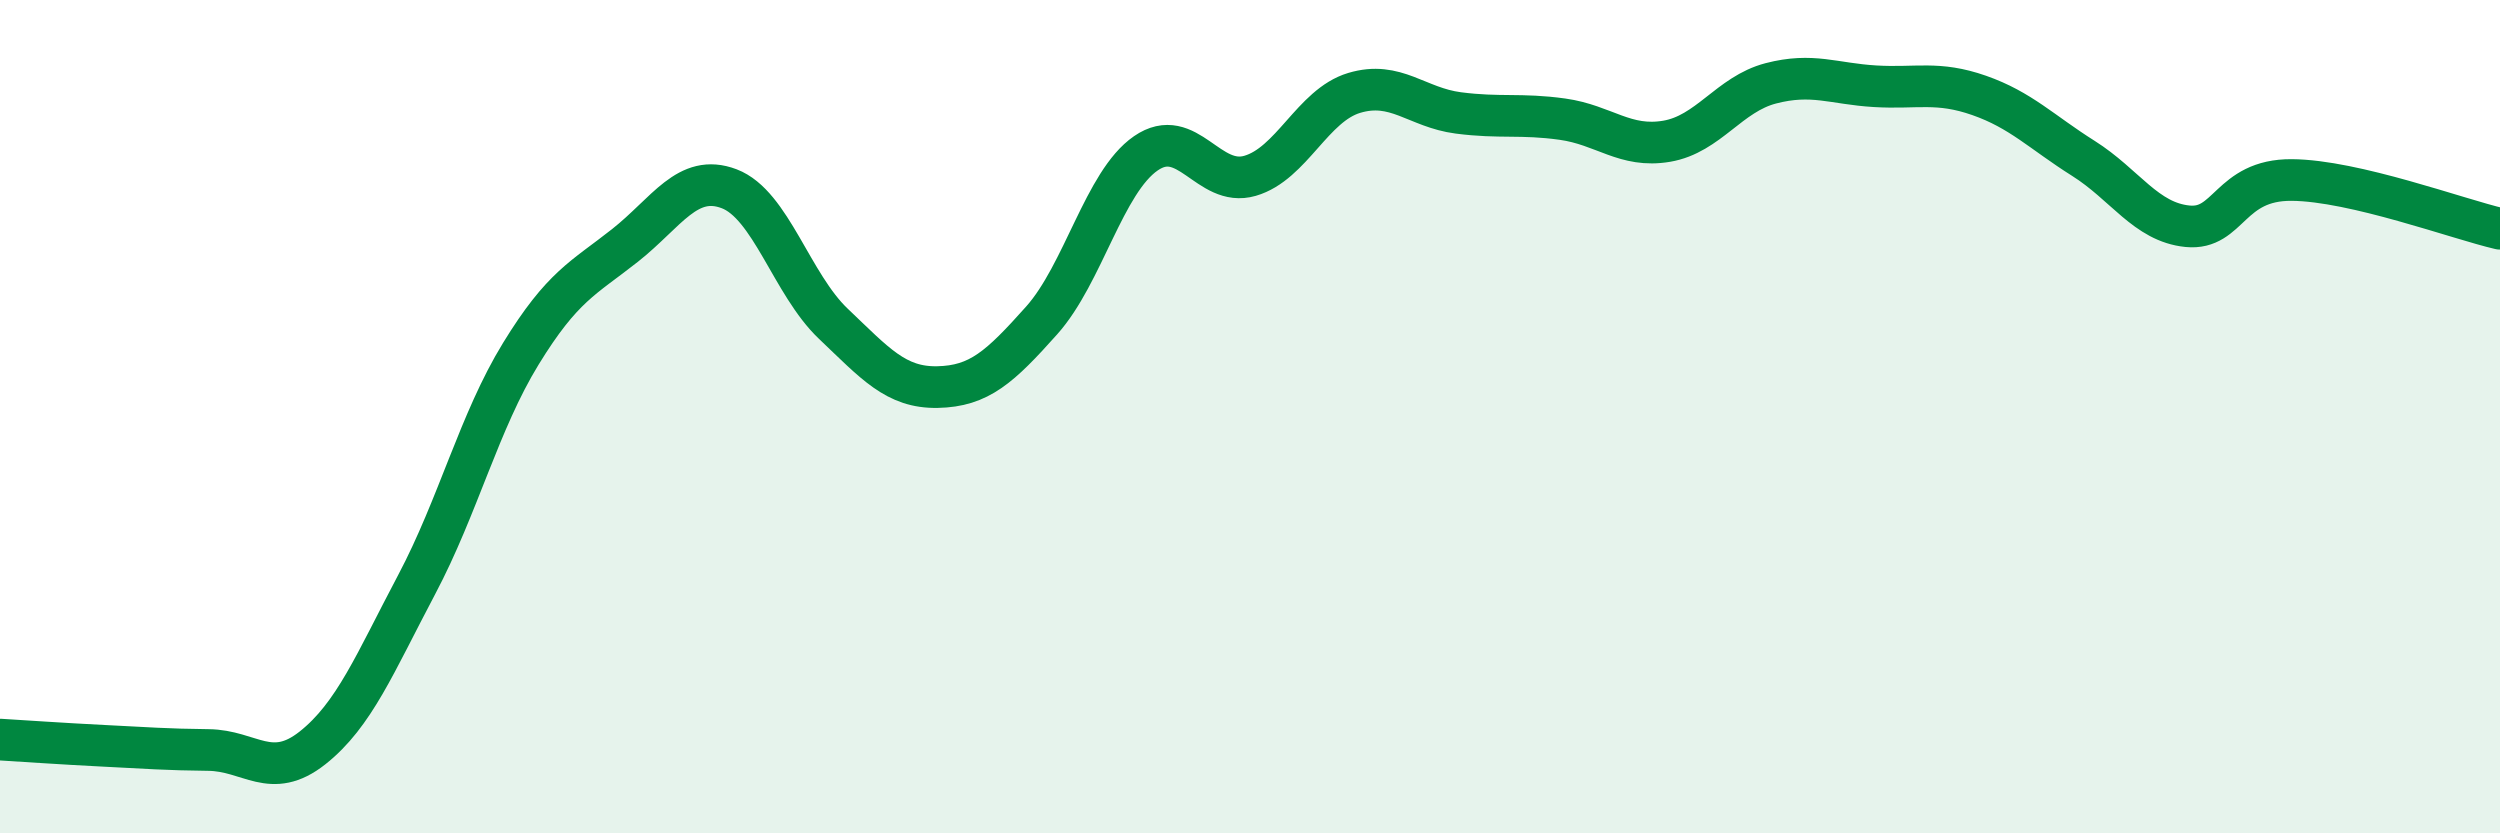 
    <svg width="60" height="20" viewBox="0 0 60 20" xmlns="http://www.w3.org/2000/svg">
      <path
        d="M 0,17.75 C 0.5,17.78 1.5,17.85 2.5,17.9 C 3.5,17.95 4,17.99 5,18 C 6,18.01 6.5,18.74 7.5,17.95 C 8.5,17.16 9,15.92 10,14.03 C 11,12.14 11.5,10.12 12.5,8.49 C 13.5,6.86 14,6.68 15,5.89 C 16,5.1 16.5,4.15 17.5,4.53 C 18.5,4.91 19,6.82 20,7.77 C 21,8.72 21.5,9.31 22.5,9.29 C 23.5,9.27 24,8.81 25,7.69 C 26,6.57 26.5,4.37 27.5,3.68 C 28.5,2.99 29,4.51 30,4.22 C 31,3.93 31.5,2.53 32.5,2.23 C 33.5,1.93 34,2.58 35,2.71 C 36,2.84 36.5,2.72 37.5,2.86 C 38.5,3 39,3.56 40,3.39 C 41,3.22 41.5,2.26 42.5,2 C 43.5,1.74 44,2.01 45,2.07 C 46,2.13 46.5,1.94 47.5,2.29 C 48.5,2.64 49,3.17 50,3.8 C 51,4.43 51.5,5.33 52.5,5.43 C 53.5,5.53 53.5,4.31 55,4.32 C 56.5,4.33 59,5.26 60,5.49L60 20L0 20Z"
        fill="#008740"
        opacity="0.1"
        stroke-linecap="round"
        stroke-linejoin="round"
      />
      <path
        d="M 0,17.75 C 0.5,17.78 1.5,17.85 2.5,17.9 C 3.5,17.95 4,17.99 5,18 C 6,18.01 6.5,18.74 7.5,17.95 C 8.5,17.16 9,15.92 10,14.03 C 11,12.14 11.5,10.12 12.5,8.49 C 13.5,6.86 14,6.68 15,5.89 C 16,5.1 16.5,4.15 17.5,4.53 C 18.5,4.91 19,6.82 20,7.77 C 21,8.72 21.5,9.31 22.5,9.29 C 23.5,9.27 24,8.81 25,7.69 C 26,6.57 26.5,4.37 27.5,3.68 C 28.5,2.99 29,4.51 30,4.22 C 31,3.93 31.5,2.53 32.5,2.23 C 33.5,1.93 34,2.58 35,2.71 C 36,2.84 36.5,2.72 37.5,2.86 C 38.5,3 39,3.56 40,3.39 C 41,3.22 41.5,2.26 42.5,2 C 43.5,1.74 44,2.01 45,2.07 C 46,2.13 46.5,1.94 47.5,2.29 C 48.5,2.64 49,3.17 50,3.8 C 51,4.43 51.5,5.33 52.5,5.43 C 53.5,5.53 53.5,4.31 55,4.32 C 56.5,4.33 59,5.26 60,5.49"
        stroke="#008740"
        stroke-width="1"
        fill="none"
        stroke-linecap="round"
        stroke-linejoin="round"
      />
    </svg>
  